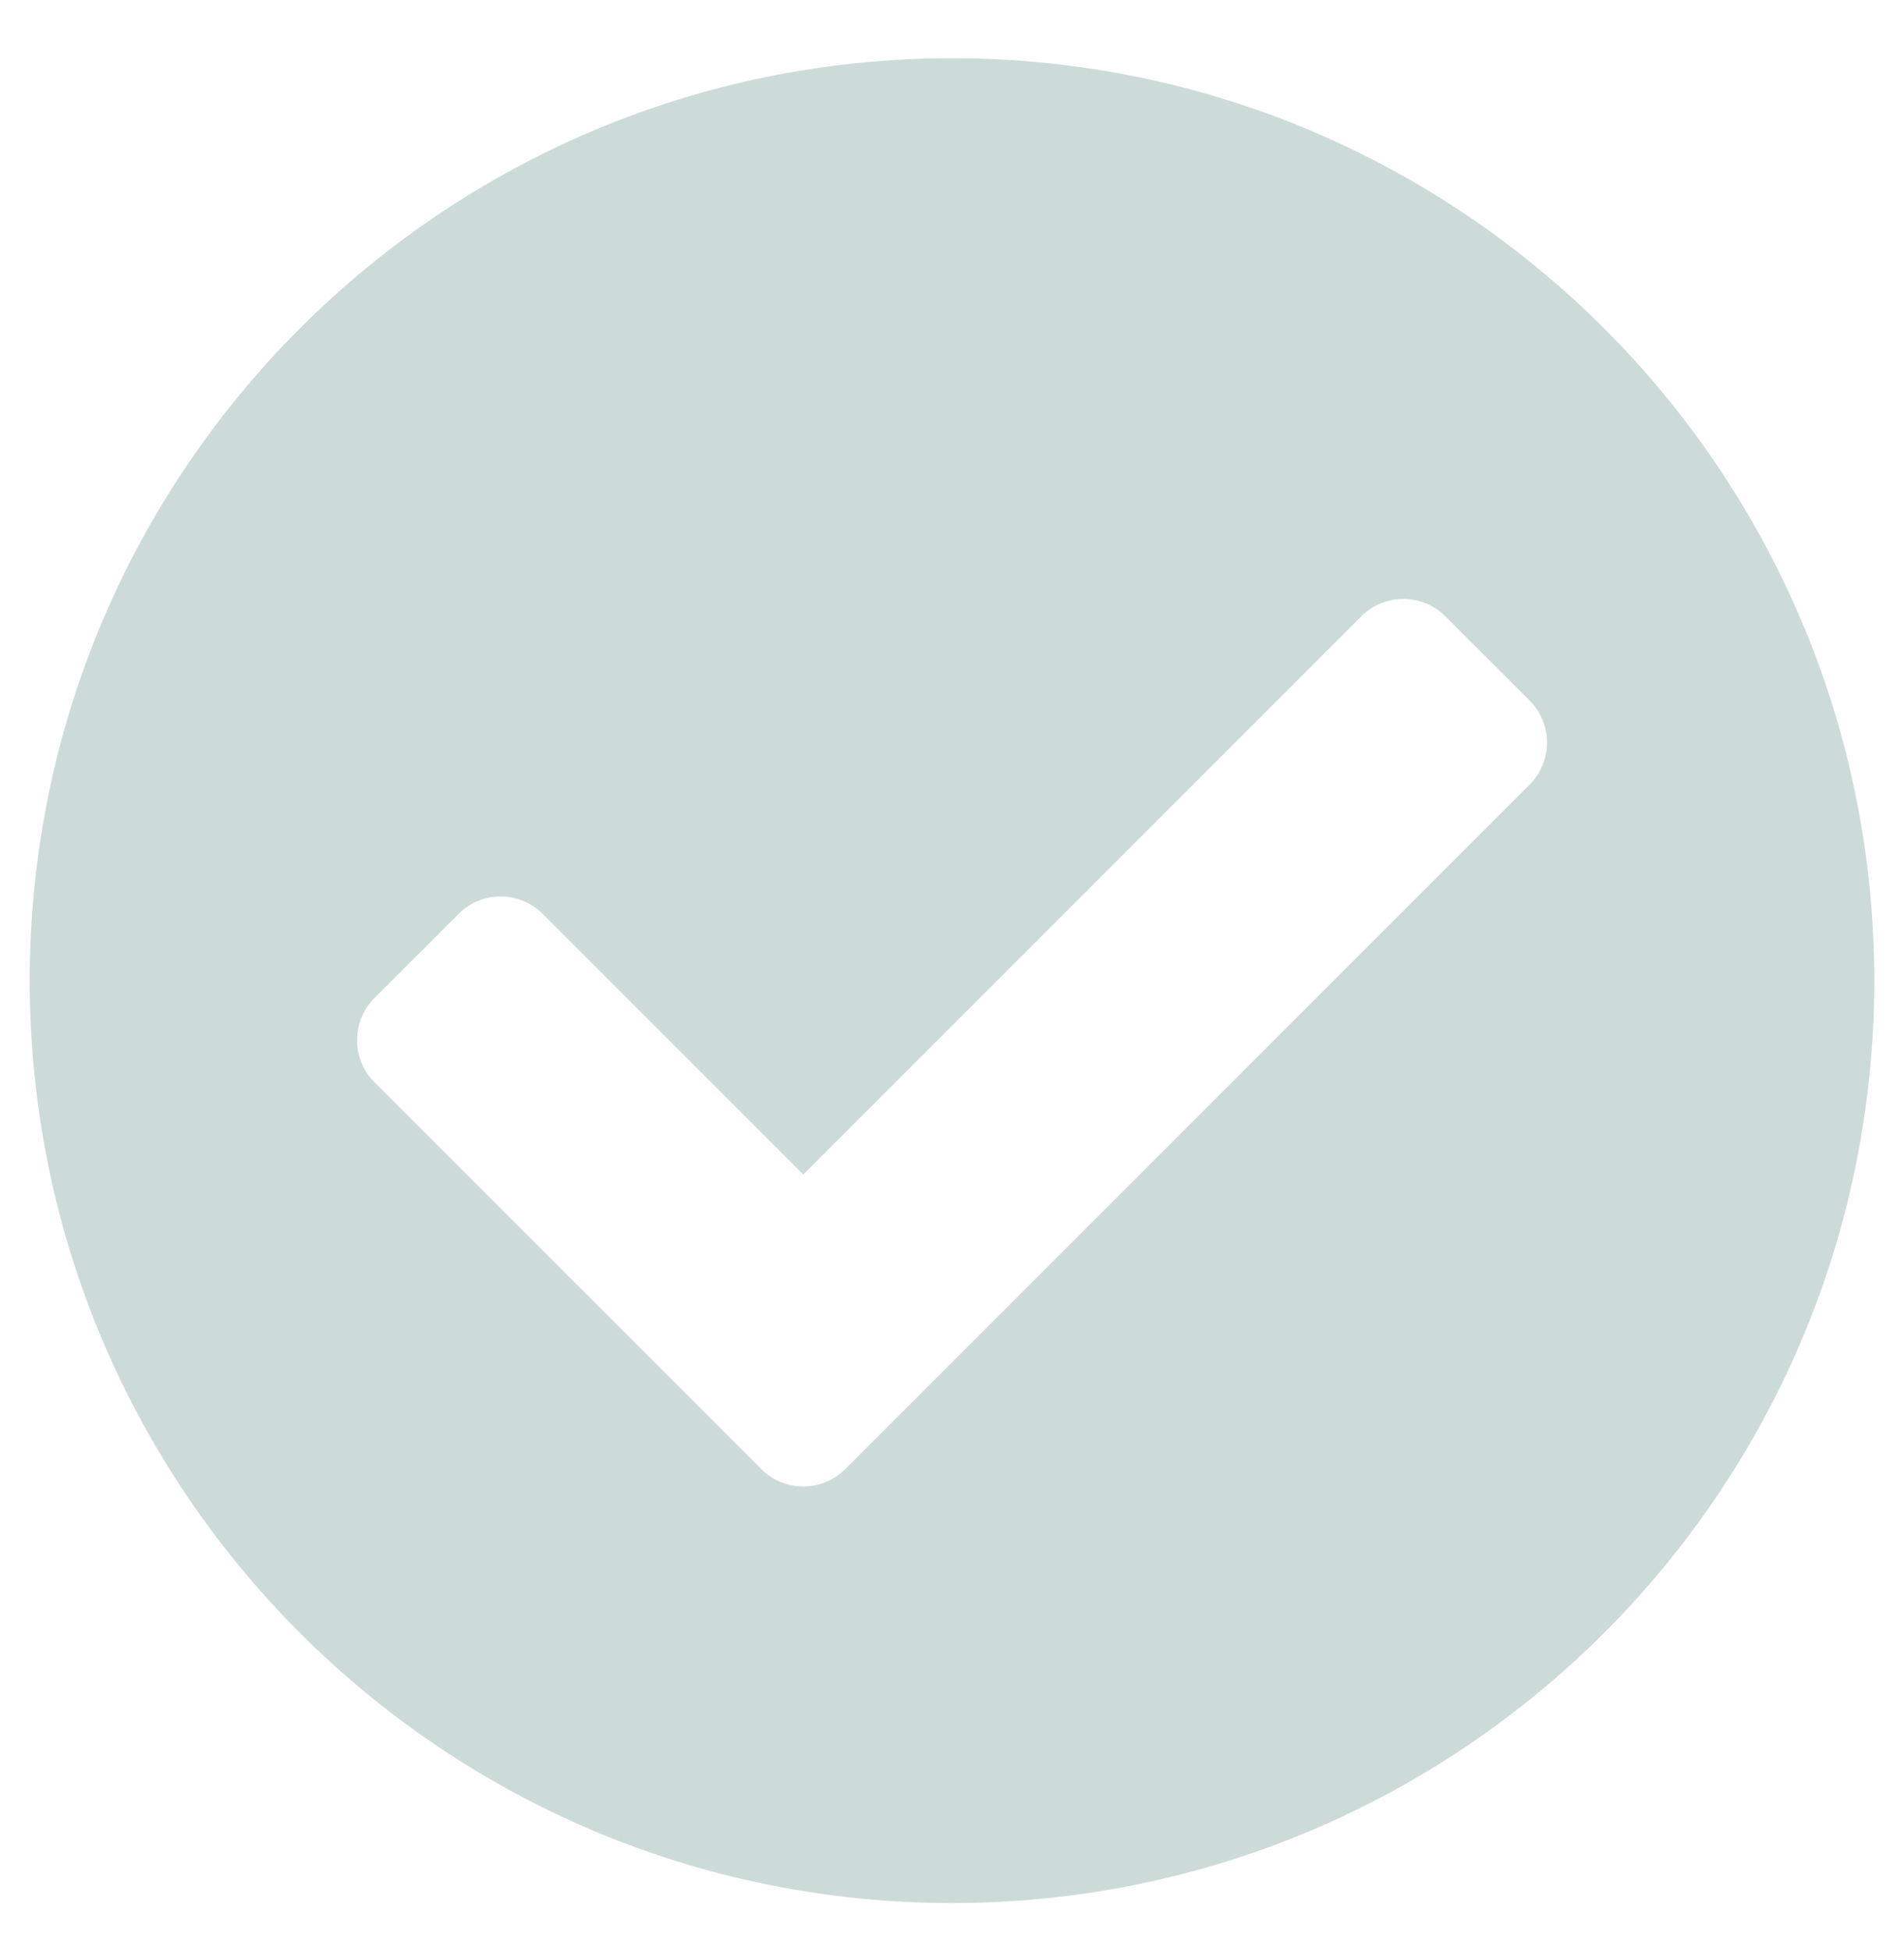 <svg width="42" height="43" viewBox="0 0 42 43" fill="none" xmlns="http://www.w3.org/2000/svg">
<path d="M41.344 21.628C41.344 32.864 32.236 41.972 21 41.972C9.764 41.972 0.656 32.864 0.656 21.628C0.656 10.393 9.764 1.285 21 1.285C32.236 1.285 41.344 10.393 41.344 21.628ZM18.647 32.4L33.741 17.306C34.253 16.794 34.253 15.963 33.741 15.45L31.884 13.594C31.372 13.082 30.541 13.082 30.028 13.594L17.719 25.904L11.972 20.157C11.459 19.644 10.628 19.644 10.116 20.157L8.259 22.013C7.747 22.525 7.747 23.356 8.259 23.869L16.791 32.4C17.303 32.913 18.134 32.913 18.647 32.4Z" fill="#CCDBD8"/>
</svg>
